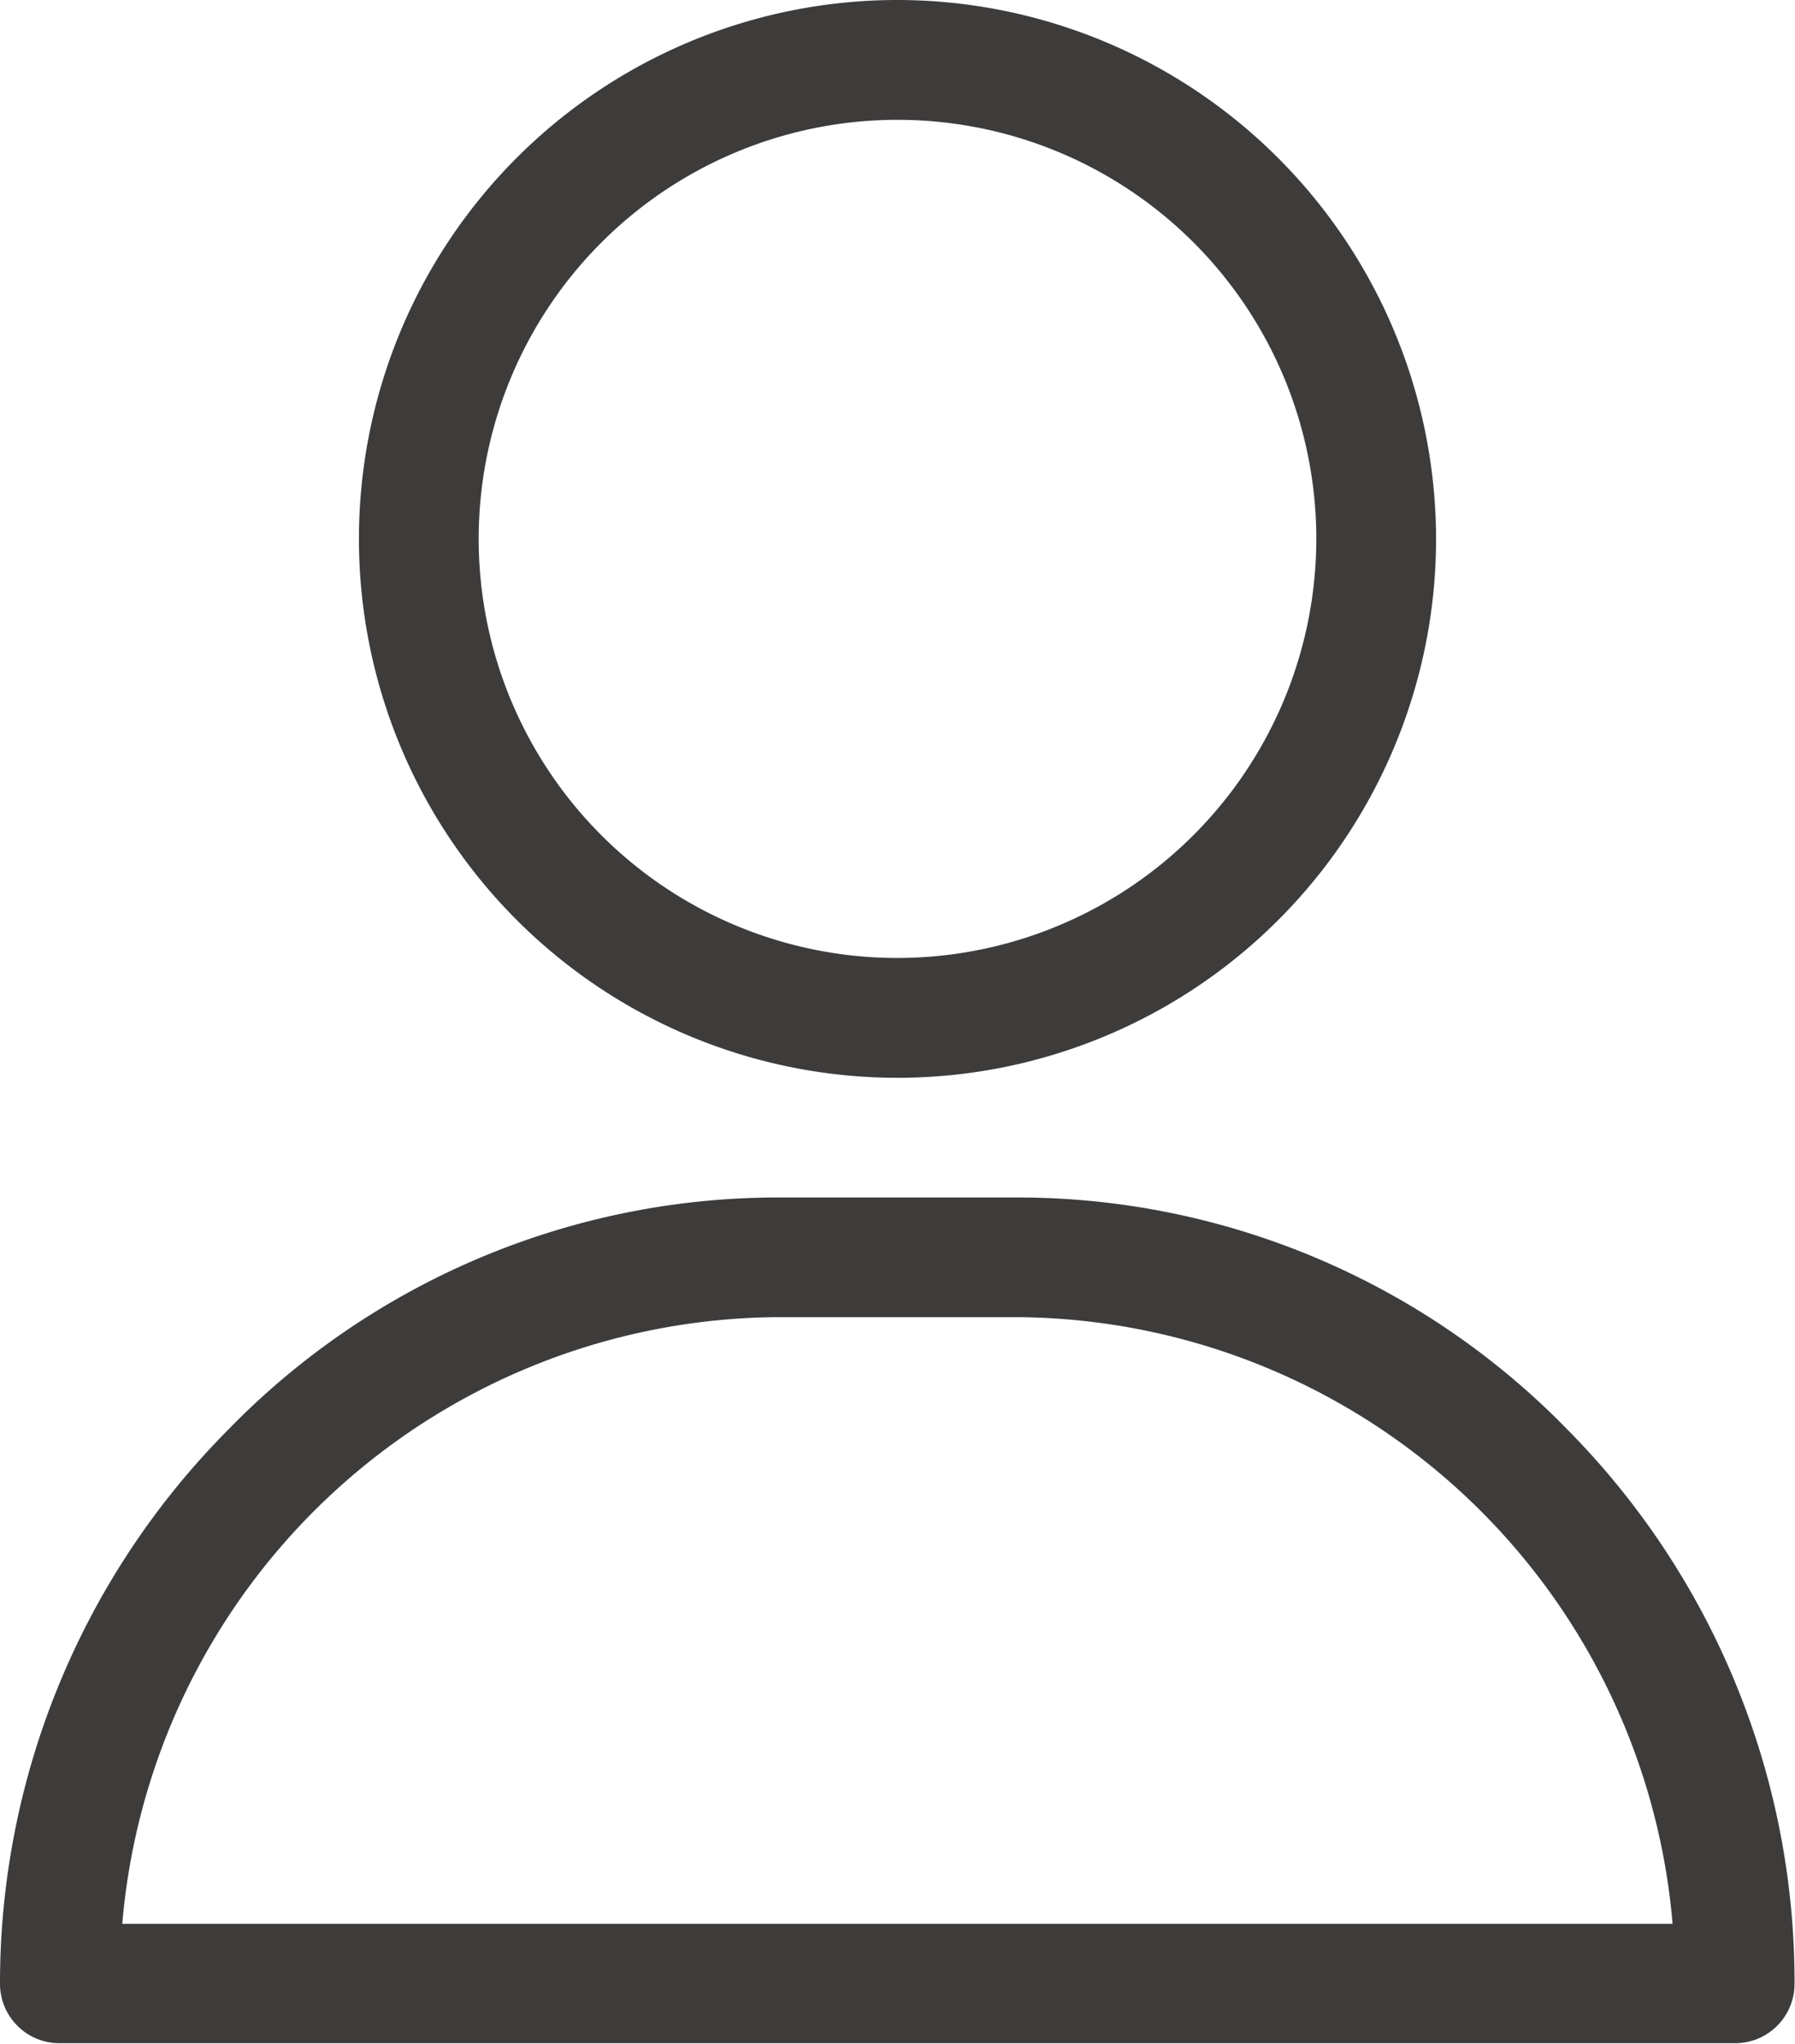 <svg id="icon-user" xmlns="http://www.w3.org/2000/svg" width="12.082" height="13.747" viewBox="0 0 12.082 13.747">
  <g id="Group_5607" data-name="Group 5607" transform="translate(2.416)">
    <g id="Group_5606" data-name="Group 5606" transform="translate(0)">
      <path id="Path_15185" data-name="Path 15185" d="M124.625,0a3.625,3.625,0,1,0,3.625,3.625A3.629,3.629,0,0,0,124.625,0Zm0,6.444a2.819,2.819,0,1,1,2.819-2.819A2.822,2.822,0,0,1,124.625,6.444Z" transform="translate(-121)" fill="#3e3b3b"/>
    </g>
  </g>
  <g id="Group_5609" data-name="Group 5609" transform="translate(0 8.055)">
    <g id="Group_5608" data-name="Group 5608">
      <path id="Path_15186" data-name="Path 15186" d="M41.551,301.562a5.167,5.167,0,0,0-3.7-1.562H36.236a5.167,5.167,0,0,0-3.7,1.562A5.282,5.282,0,0,0,31,305.289a.4.4,0,0,0,.4.4H42.679a.4.4,0,0,0,.4-.4A5.282,5.282,0,0,0,41.551,301.562Zm-9.728,3.324a4.457,4.457,0,0,1,4.412-4.081h1.611a4.457,4.457,0,0,1,4.412,4.081Z" transform="translate(-31 -300)" fill="#3e3b3b"/>
    </g>
  </g>
</svg>
